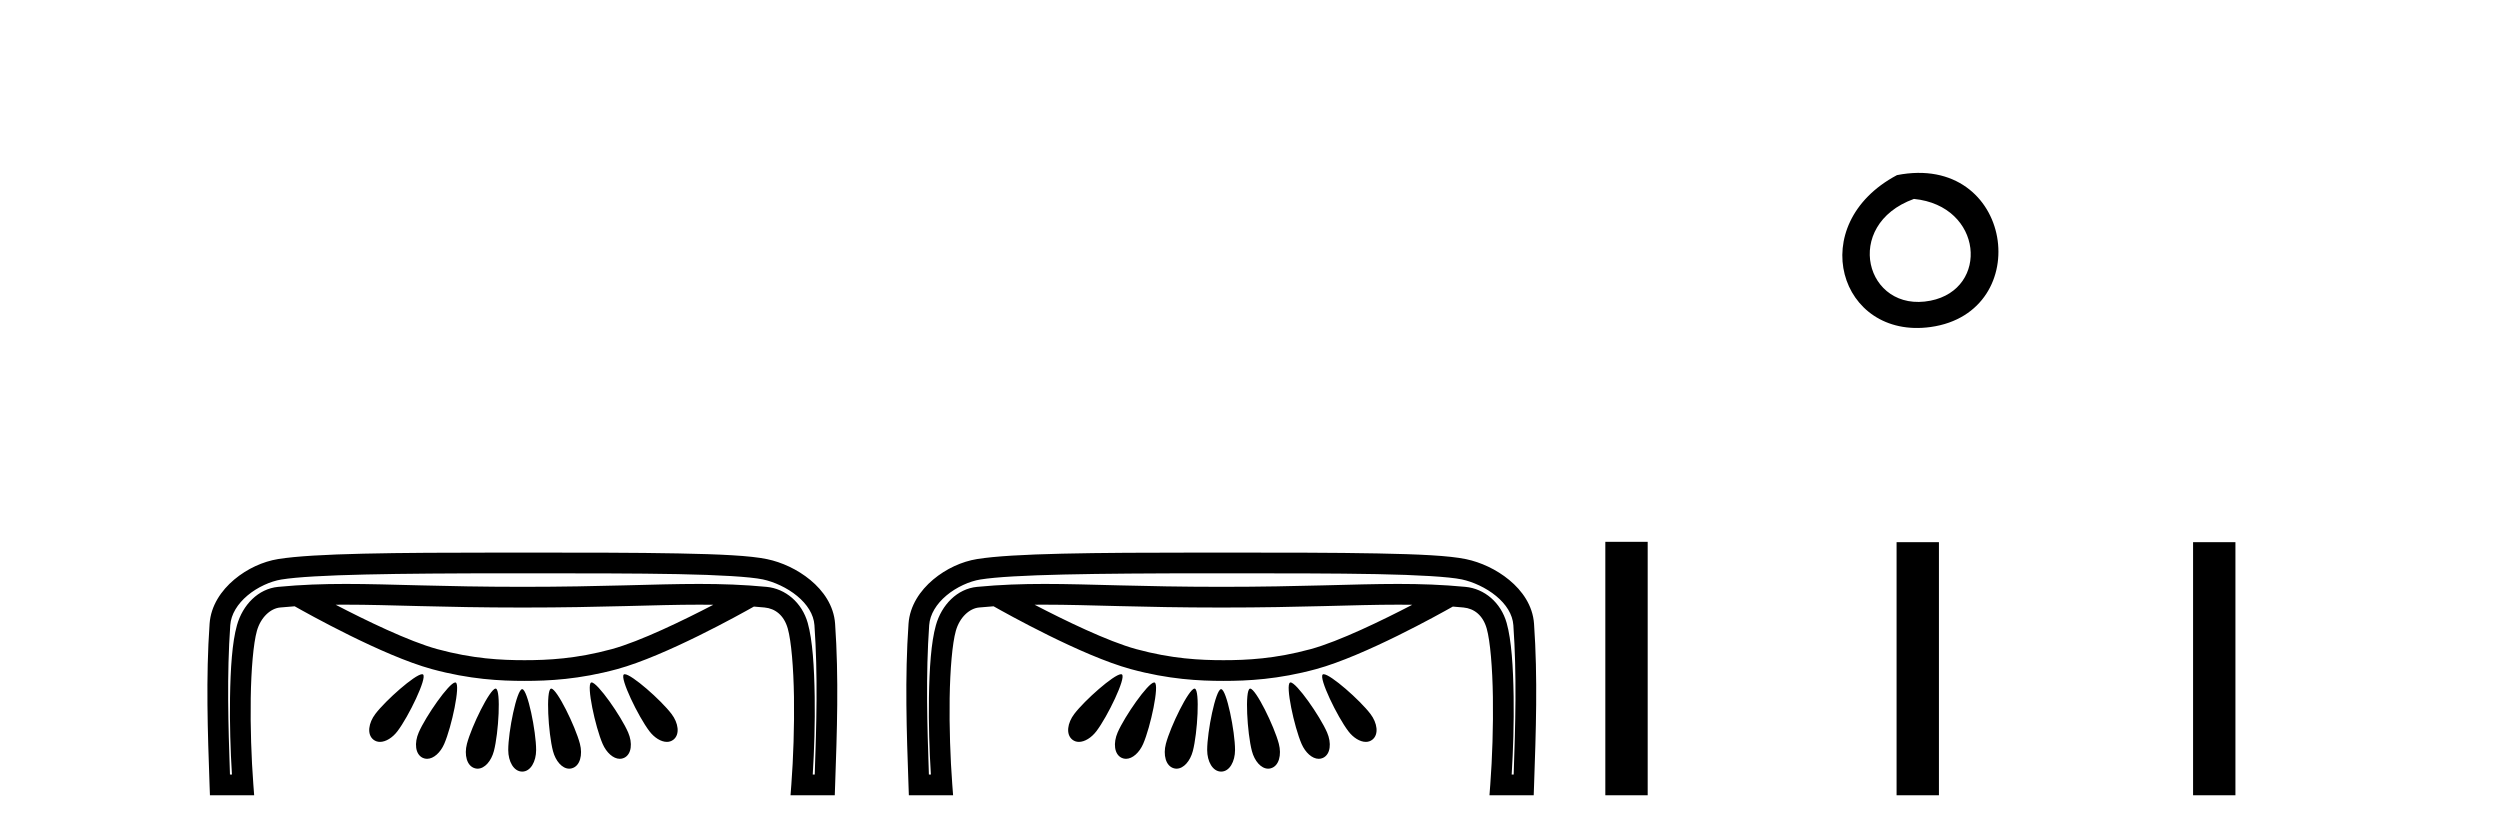 <?xml version='1.0' encoding='UTF-8' standalone='yes'?><svg xmlns='http://www.w3.org/2000/svg' xmlns:xlink='http://www.w3.org/1999/xlink' width='122.0' height='41.0' ><path d='M 16.852 29.508 C 16.853 29.508 16.855 29.508 16.856 29.508 C 19.041 29.508 21.523 29.648 25.499 29.648 C 29.478 29.648 31.955 29.508 34.136 29.508 C 34.364 29.508 34.588 29.51 34.811 29.513 C 33.365 30.264 31.247 31.297 29.852 31.678 C 28.116 32.151 26.734 32.217 25.597 32.217 C 24.46 32.217 23.078 32.151 21.343 31.678 C 19.946 31.297 17.824 30.262 16.378 29.51 C 16.535 29.509 16.693 29.508 16.852 29.508 ZM 20.598 32.902 C 20.596 32.902 20.593 32.902 20.591 32.902 C 20.246 32.92 18.833 34.163 18.318 34.839 C 17.985 35.276 17.894 35.836 18.224 36.096 C 18.318 36.17 18.427 36.204 18.543 36.204 C 18.829 36.204 19.156 35.998 19.393 35.687 C 19.942 34.967 20.851 33.078 20.645 32.915 C 20.633 32.906 20.618 32.902 20.598 32.902 ZM 30.488 32.902 C 30.487 32.902 30.485 32.902 30.484 32.902 C 30.466 32.902 30.452 32.907 30.442 32.915 C 30.235 33.078 31.145 34.967 31.694 35.687 C 31.932 35.998 32.258 36.204 32.544 36.204 C 32.66 36.204 32.769 36.17 32.863 36.096 C 33.193 35.836 33.103 35.276 32.769 34.839 C 32.251 34.158 30.82 32.902 30.488 32.902 ZM 22.215 33.303 C 22.213 33.303 22.21 33.303 22.208 33.304 C 21.908 33.332 20.783 34.942 20.434 35.743 C 20.213 36.249 20.257 36.814 20.638 36.987 C 20.704 37.017 20.772 37.03 20.841 37.03 C 21.163 37.03 21.495 36.722 21.677 36.305 C 22.04 35.472 22.479 33.416 22.24 33.308 C 22.232 33.305 22.224 33.303 22.215 33.303 ZM 28.871 33.303 C 28.869 33.303 28.867 33.303 28.865 33.304 C 28.859 33.304 28.852 33.306 28.847 33.308 C 28.608 33.416 29.047 35.472 29.41 36.305 C 29.592 36.722 29.925 37.03 30.246 37.03 C 30.315 37.03 30.383 37.017 30.449 36.987 C 30.83 36.814 30.874 36.249 30.653 35.743 C 30.301 34.935 29.158 33.303 28.871 33.303 ZM 24.184 33.604 C 24.183 33.604 24.182 33.604 24.181 33.604 C 23.904 33.625 23.013 35.437 22.787 36.297 C 22.646 36.832 22.776 37.383 23.179 37.493 C 23.223 37.505 23.266 37.511 23.308 37.511 C 23.657 37.511 23.975 37.132 24.101 36.655 C 24.333 35.775 24.452 33.675 24.2 33.606 C 24.195 33.605 24.19 33.604 24.184 33.604 ZM 26.901 33.604 C 26.9 33.604 26.898 33.604 26.896 33.604 C 26.893 33.605 26.89 33.606 26.887 33.606 C 26.635 33.675 26.754 35.775 26.986 36.655 C 27.111 37.132 27.429 37.511 27.778 37.511 C 27.821 37.511 27.864 37.505 27.907 37.493 C 28.311 37.383 28.441 36.832 28.3 36.297 C 28.072 35.432 27.173 33.604 26.901 33.604 ZM 25.479 33.63 C 25.478 33.63 25.477 33.63 25.476 33.631 C 25.215 33.662 24.802 35.697 24.802 36.602 C 24.802 37.156 25.068 37.654 25.485 37.654 C 25.897 37.654 26.163 37.156 26.163 36.602 C 26.163 35.69 25.744 33.631 25.483 33.631 C 25.481 33.631 25.48 33.63 25.479 33.63 ZM 25.043 27.977 C 25.191 27.977 25.341 27.977 25.491 27.977 C 28.45 27.977 31.046 27.978 33.076 28.017 C 35.106 28.057 36.602 28.145 37.226 28.275 C 37.767 28.389 38.413 28.68 38.9 29.083 C 39.388 29.486 39.707 29.975 39.745 30.509 C 39.913 32.923 39.844 35.353 39.759 37.798 L 39.662 37.798 C 39.736 36.619 39.776 35.266 39.757 34 C 39.735 32.538 39.652 31.234 39.418 30.402 C 39.135 29.401 38.331 28.727 37.408 28.639 C 36.275 28.531 35.229 28.496 34.117 28.496 C 31.907 28.496 29.434 28.637 25.499 28.637 C 25.499 28.637 25.499 28.637 25.499 28.637 C 21.563 28.637 19.085 28.496 16.871 28.496 C 15.756 28.496 14.708 28.531 13.574 28.639 C 12.6 28.732 11.843 29.52 11.564 30.51 C 11.33 31.338 11.247 32.619 11.225 34.054 C 11.206 35.296 11.245 36.626 11.319 37.798 L 11.222 37.798 C 11.138 35.353 11.068 32.923 11.237 30.509 C 11.274 29.974 11.595 29.466 12.08 29.058 C 12.565 28.651 13.204 28.365 13.732 28.28 C 15.271 28.032 19.386 27.98 24.821 27.977 C 24.895 27.977 24.969 27.977 25.043 27.977 ZM 24.866 26.966 C 24.762 26.966 24.66 26.966 24.558 26.966 C 19.259 26.968 15.323 27 13.572 27.282 C 12.834 27.401 12.063 27.752 11.429 28.284 C 10.796 28.817 10.29 29.554 10.228 30.438 C 10.043 33.083 10.136 35.712 10.227 38.322 L 10.245 38.809 L 12.403 38.809 L 12.362 38.266 C 12.267 37.013 12.214 35.468 12.236 34.069 C 12.257 32.67 12.366 31.392 12.537 30.785 C 12.725 30.12 13.204 29.69 13.67 29.646 C 13.909 29.623 14.145 29.603 14.38 29.587 C 14.97 29.922 18.686 32.001 21.077 32.653 C 22.922 33.156 24.42 33.228 25.597 33.228 C 26.774 33.228 28.272 33.156 30.118 32.653 C 32.477 32.01 36.128 29.976 36.79 29.601 C 36.963 29.614 37.136 29.629 37.312 29.646 C 37.827 29.695 38.26 30.022 38.444 30.676 C 38.615 31.28 38.724 32.589 38.746 34.015 C 38.767 35.441 38.714 37.013 38.619 38.266 L 38.578 38.809 L 40.737 38.809 L 40.754 38.322 C 40.845 35.712 40.938 33.083 40.753 30.438 C 40.691 29.552 40.178 28.827 39.545 28.304 C 38.911 27.781 38.146 27.435 37.433 27.286 C 36.606 27.113 35.142 27.046 33.096 27.007 C 31.049 26.967 28.45 26.966 25.491 26.966 C 25.28 26.966 25.072 26.966 24.866 26.966 Z' style='fill:#000000;stroke:none' /><path d='M 50.96 29.508 C 50.961 29.508 50.963 29.508 50.964 29.508 C 53.149 29.508 55.63 29.648 59.606 29.648 C 63.586 29.648 66.062 29.508 68.244 29.508 C 68.472 29.508 68.696 29.51 68.919 29.513 C 67.473 30.264 65.355 31.297 63.959 31.678 C 62.223 32.151 60.842 32.217 59.705 32.217 C 58.568 32.217 57.186 32.151 55.45 31.678 C 54.053 31.297 51.932 30.262 50.486 29.51 C 50.642 29.509 50.8 29.508 50.96 29.508 ZM 54.706 32.902 C 54.703 32.902 54.701 32.902 54.698 32.902 C 54.353 32.92 52.941 34.163 52.426 34.839 C 52.092 35.276 52.002 35.836 52.332 36.096 C 52.425 36.17 52.534 36.204 52.65 36.204 C 52.936 36.204 53.263 35.998 53.501 35.687 C 54.05 34.967 54.959 33.078 54.753 32.915 C 54.741 32.906 54.725 32.902 54.706 32.902 ZM 64.596 32.902 C 64.595 32.902 64.593 32.902 64.591 32.902 C 64.574 32.902 64.56 32.907 64.55 32.915 C 64.343 33.078 65.253 34.967 65.802 35.687 C 66.039 35.998 66.366 36.204 66.652 36.204 C 66.768 36.204 66.877 36.17 66.971 36.096 C 67.3 35.836 67.21 35.276 66.877 34.839 C 66.358 34.158 64.927 32.902 64.596 32.902 ZM 56.323 33.303 C 56.32 33.303 56.318 33.303 56.316 33.304 C 56.016 33.332 54.891 34.942 54.541 35.743 C 54.321 36.249 54.365 36.814 54.746 36.987 C 54.812 37.017 54.88 37.03 54.949 37.03 C 55.27 37.03 55.603 36.722 55.785 36.305 C 56.148 35.472 56.587 33.416 56.348 33.308 C 56.34 33.305 56.332 33.303 56.323 33.303 ZM 62.979 33.303 C 62.977 33.303 62.975 33.303 62.973 33.304 C 62.966 33.304 62.96 33.306 62.955 33.308 C 62.716 33.416 63.155 35.472 63.518 36.305 C 63.7 36.722 64.032 37.03 64.354 37.03 C 64.423 37.03 64.491 37.017 64.557 36.987 C 64.938 36.814 64.982 36.249 64.761 35.743 C 64.408 34.935 63.266 33.303 62.979 33.303 ZM 58.292 33.604 C 58.291 33.604 58.29 33.604 58.289 33.604 C 58.012 33.625 57.121 35.437 56.895 36.297 C 56.754 36.832 56.884 37.383 57.287 37.493 C 57.33 37.505 57.373 37.511 57.416 37.511 C 57.765 37.511 58.083 37.132 58.209 36.655 C 58.441 35.775 58.56 33.675 58.308 33.606 C 58.303 33.605 58.298 33.604 58.292 33.604 ZM 61.009 33.604 C 61.007 33.604 61.006 33.604 61.004 33.604 C 61.001 33.605 60.998 33.606 60.995 33.606 C 60.742 33.675 60.862 35.775 61.094 36.655 C 61.219 37.132 61.537 37.511 61.886 37.511 C 61.929 37.511 61.972 37.505 62.015 37.493 C 62.418 37.383 62.548 36.832 62.407 36.297 C 62.18 35.432 61.28 33.604 61.009 33.604 ZM 59.586 33.63 C 59.586 33.63 59.585 33.63 59.584 33.631 C 59.322 33.662 58.91 35.697 58.91 36.602 C 58.91 37.156 59.176 37.654 59.593 37.654 C 60.005 37.654 60.27 37.156 60.27 36.602 C 60.27 35.69 59.852 33.631 59.591 33.631 C 59.589 33.631 59.588 33.63 59.586 33.63 ZM 59.151 27.977 C 59.299 27.977 59.448 27.977 59.598 27.977 C 62.558 27.977 65.153 27.978 67.184 28.017 C 69.214 28.057 70.71 28.145 71.334 28.275 C 71.875 28.389 72.52 28.68 73.008 29.083 C 73.496 29.486 73.815 29.975 73.852 30.509 C 74.021 32.923 73.952 35.353 73.867 37.798 L 73.77 37.798 C 73.844 36.619 73.883 35.266 73.865 34 C 73.843 32.538 73.76 31.234 73.525 30.402 C 73.243 29.401 72.439 28.727 71.515 28.639 C 70.383 28.531 69.337 28.496 68.225 28.496 C 66.014 28.496 63.542 28.637 59.606 28.637 C 59.606 28.637 59.606 28.637 59.606 28.637 C 55.671 28.637 53.193 28.496 50.978 28.496 C 49.864 28.496 48.816 28.531 47.682 28.639 C 46.708 28.732 45.951 29.52 45.672 30.51 C 45.438 31.338 45.354 32.619 45.332 34.054 C 45.313 35.296 45.353 36.626 45.427 37.798 L 45.33 37.798 C 45.245 35.353 45.176 32.923 45.344 30.509 C 45.382 29.974 45.703 29.466 46.188 29.058 C 46.673 28.651 47.312 28.365 47.84 28.28 C 49.378 28.032 53.494 27.98 58.929 27.977 C 59.003 27.977 59.077 27.977 59.151 27.977 ZM 58.973 26.966 C 58.87 26.966 58.767 26.966 58.665 26.966 C 53.367 26.968 49.43 27 47.68 27.282 C 46.942 27.401 46.171 27.752 45.537 28.284 C 44.904 28.817 44.398 29.554 44.336 30.438 C 44.151 33.083 44.244 35.712 44.335 38.322 L 44.352 38.809 L 46.511 38.809 L 46.47 38.266 C 46.375 37.013 46.322 35.468 46.343 34.069 C 46.365 32.67 46.473 31.392 46.645 30.785 C 46.832 30.12 47.312 29.69 47.777 29.646 C 48.017 29.623 48.253 29.603 48.487 29.587 C 49.078 29.922 52.794 32.001 55.184 32.653 C 57.03 33.156 58.528 33.228 59.705 33.228 C 60.882 33.228 62.38 33.156 64.225 32.653 C 66.585 32.01 70.236 29.976 70.898 29.601 C 71.07 29.614 71.244 29.629 71.419 29.646 C 71.935 29.695 72.368 30.022 72.552 30.676 C 72.723 31.28 72.832 32.589 72.853 34.015 C 72.875 35.441 72.822 37.013 72.727 38.266 L 72.686 38.809 L 74.845 38.809 L 74.862 38.322 C 74.953 35.712 75.046 33.083 74.861 30.438 C 74.799 29.552 74.286 28.827 73.652 28.304 C 73.019 27.781 72.254 27.435 71.541 27.286 C 70.714 27.113 69.25 27.046 67.203 27.007 C 65.157 26.967 62.558 26.966 59.598 26.966 C 59.388 26.966 59.18 26.966 58.973 26.966 Z' style='fill:#000000;stroke:none' /><path d='M 92.572 8.546 C 88.034 10.959 89.759 16.58 94.217 15.958 C 99.362 15.239 98.265 7.428 92.572 8.546 M 93.4 9.707 C 96.779 10.044 97.092 14.104 94.21 14.673 C 91.041 15.3 89.881 10.976 93.4 9.707 Z' style='fill:#000000;stroke:none' /><path d='M 78.34 26.441 L 78.34 38.809 L 80.407 38.809 L 80.407 26.441 ZM 92.553 26.458 L 92.553 38.809 L 94.62 38.809 L 94.62 26.458 ZM 107.022 26.458 L 107.022 38.809 L 109.089 38.809 L 109.089 26.458 Z' style='fill:#000000;stroke:none' /></svg>